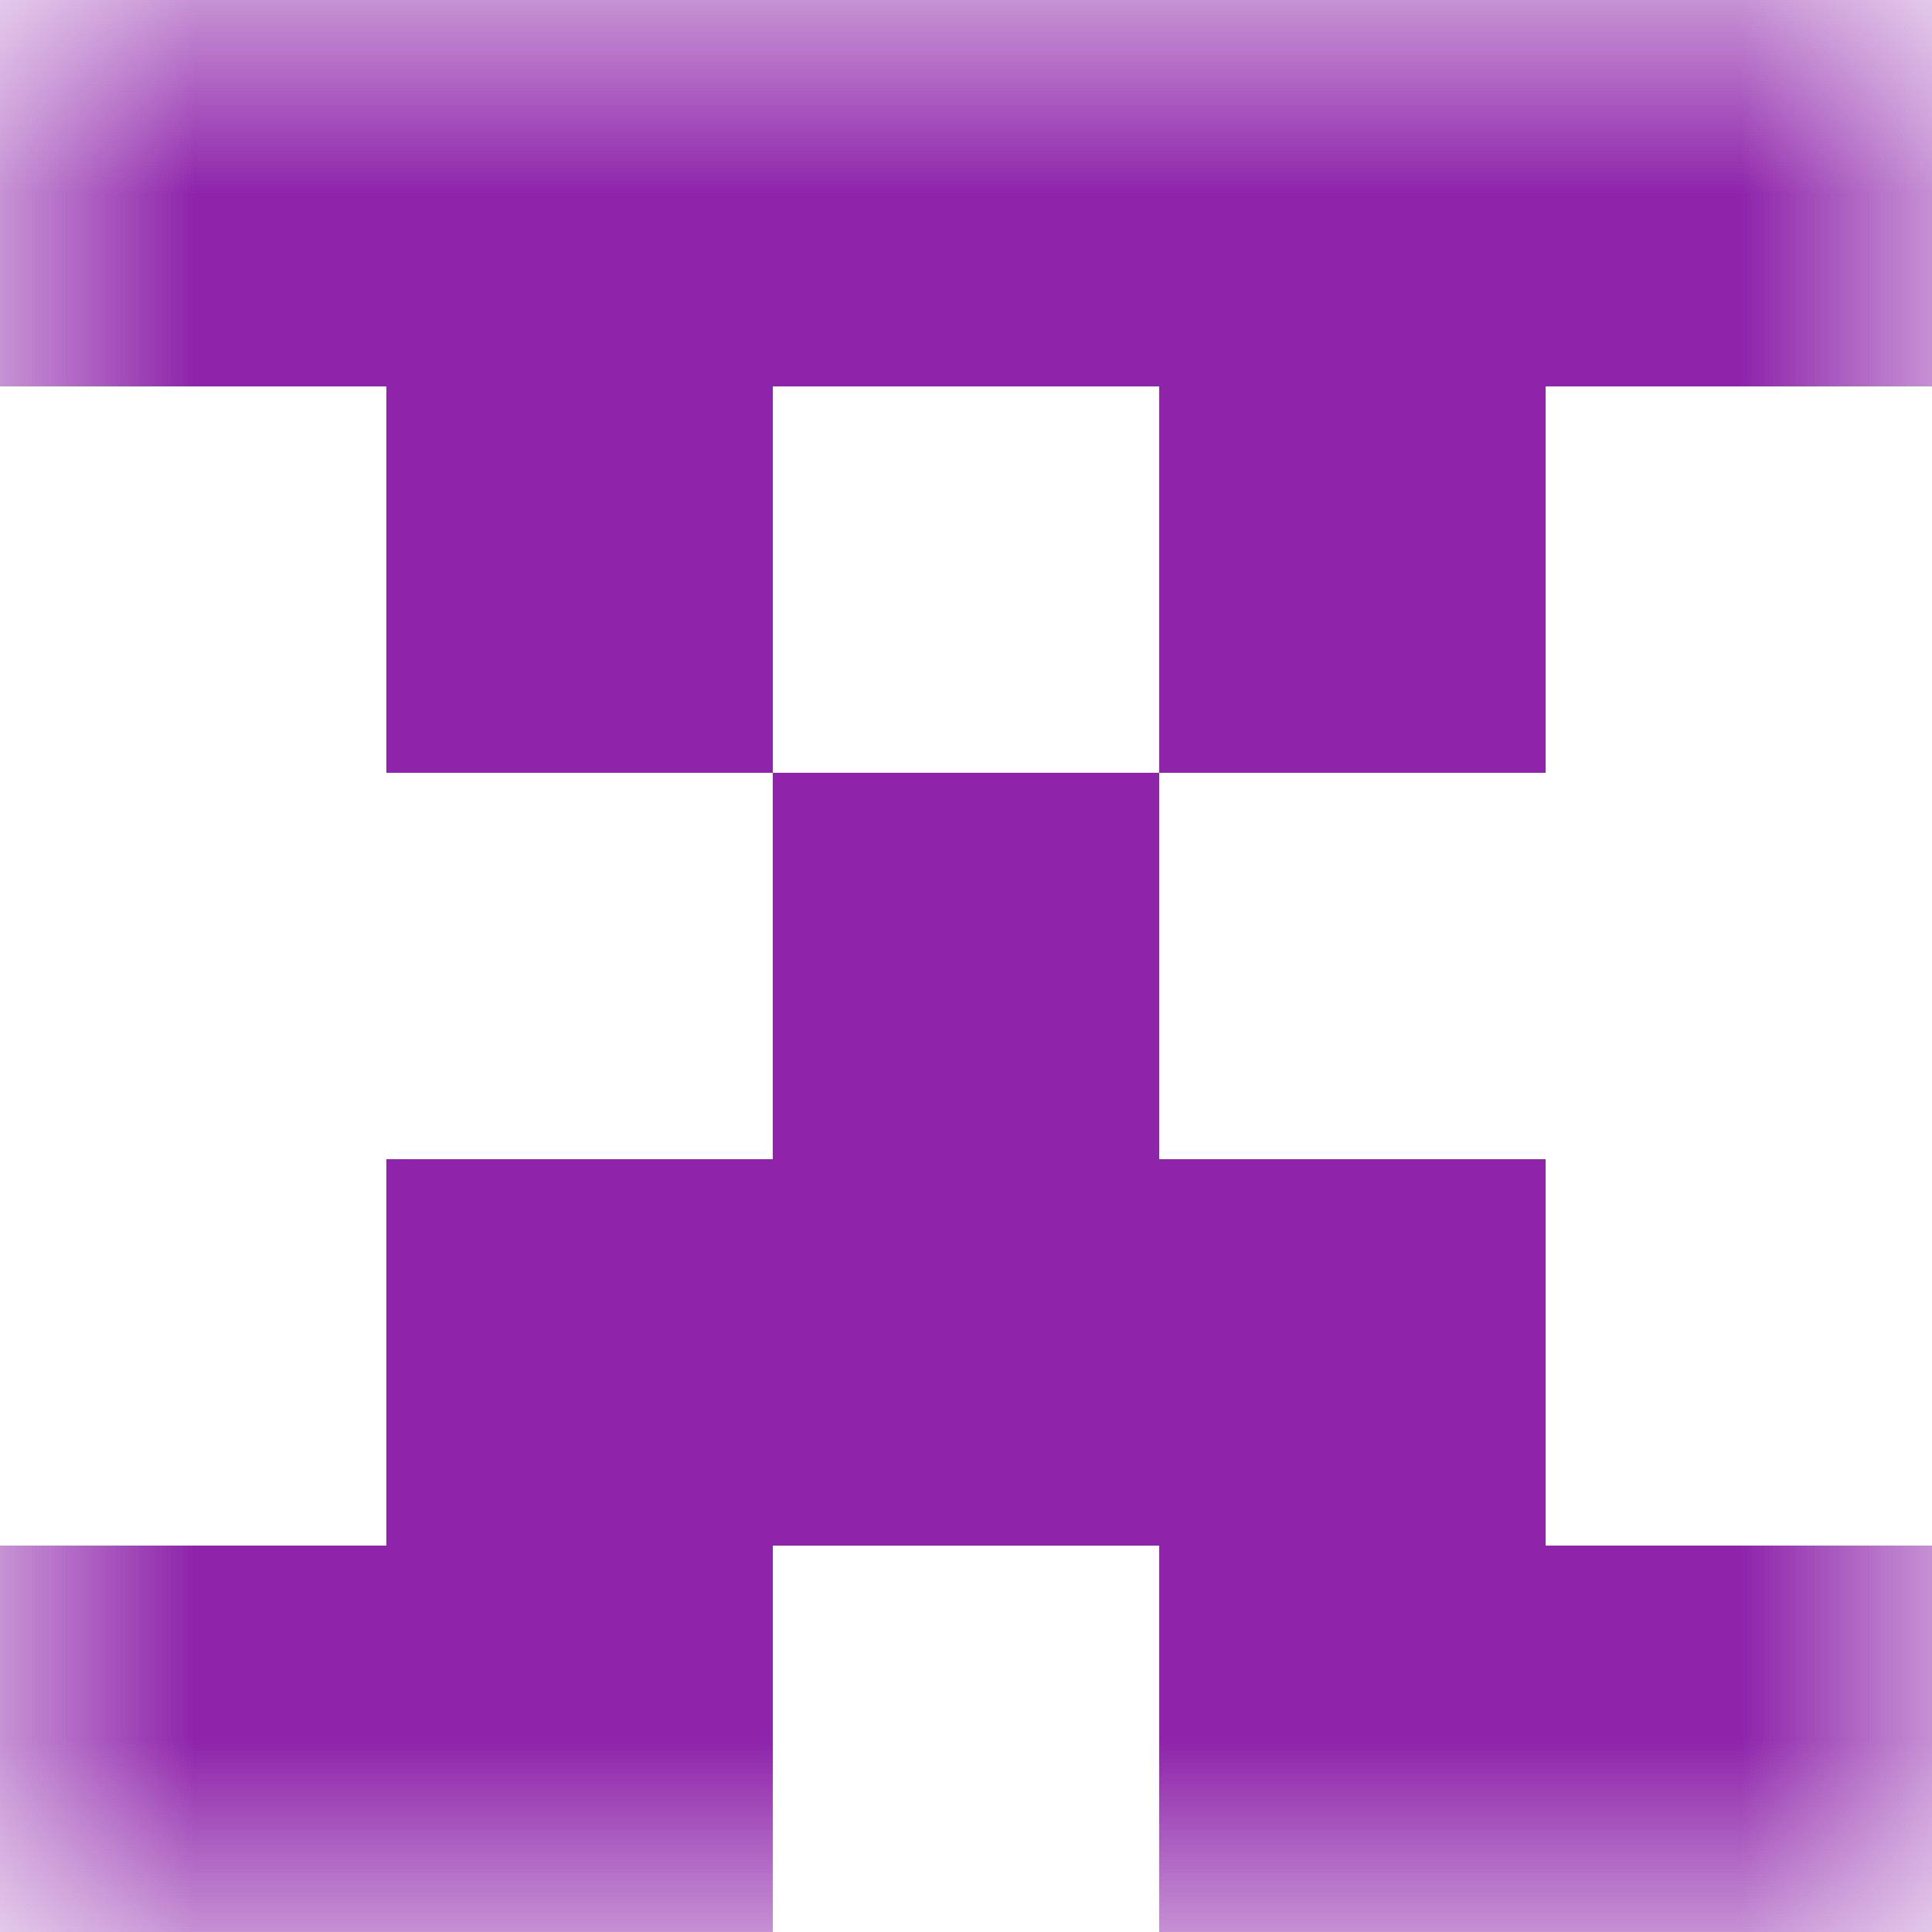 <svg xmlns="http://www.w3.org/2000/svg" viewBox="0 0 5 5" fill="none" shape-rendering="crispEdges"><mask id="viewboxMask"><rect width="5" height="5" rx="0" ry="0" x="0" y="0" fill="#fff" /></mask><g mask="url(#viewboxMask)"><path fill="#8e24aa" d="M0 0h5v1H0z"/><path d="M2 1H1v1h1V1ZM4 1H3v1h1V1Z" fill="#8e24aa"/><path fill="#8e24aa" d="M2 2h1v1H2z"/><path fill="#8e24aa" d="M1 3h3v1H1z"/><path d="M2 4H0v1h2V4ZM5 4H3v1h2V4Z" fill="#8e24aa"/></g></svg>